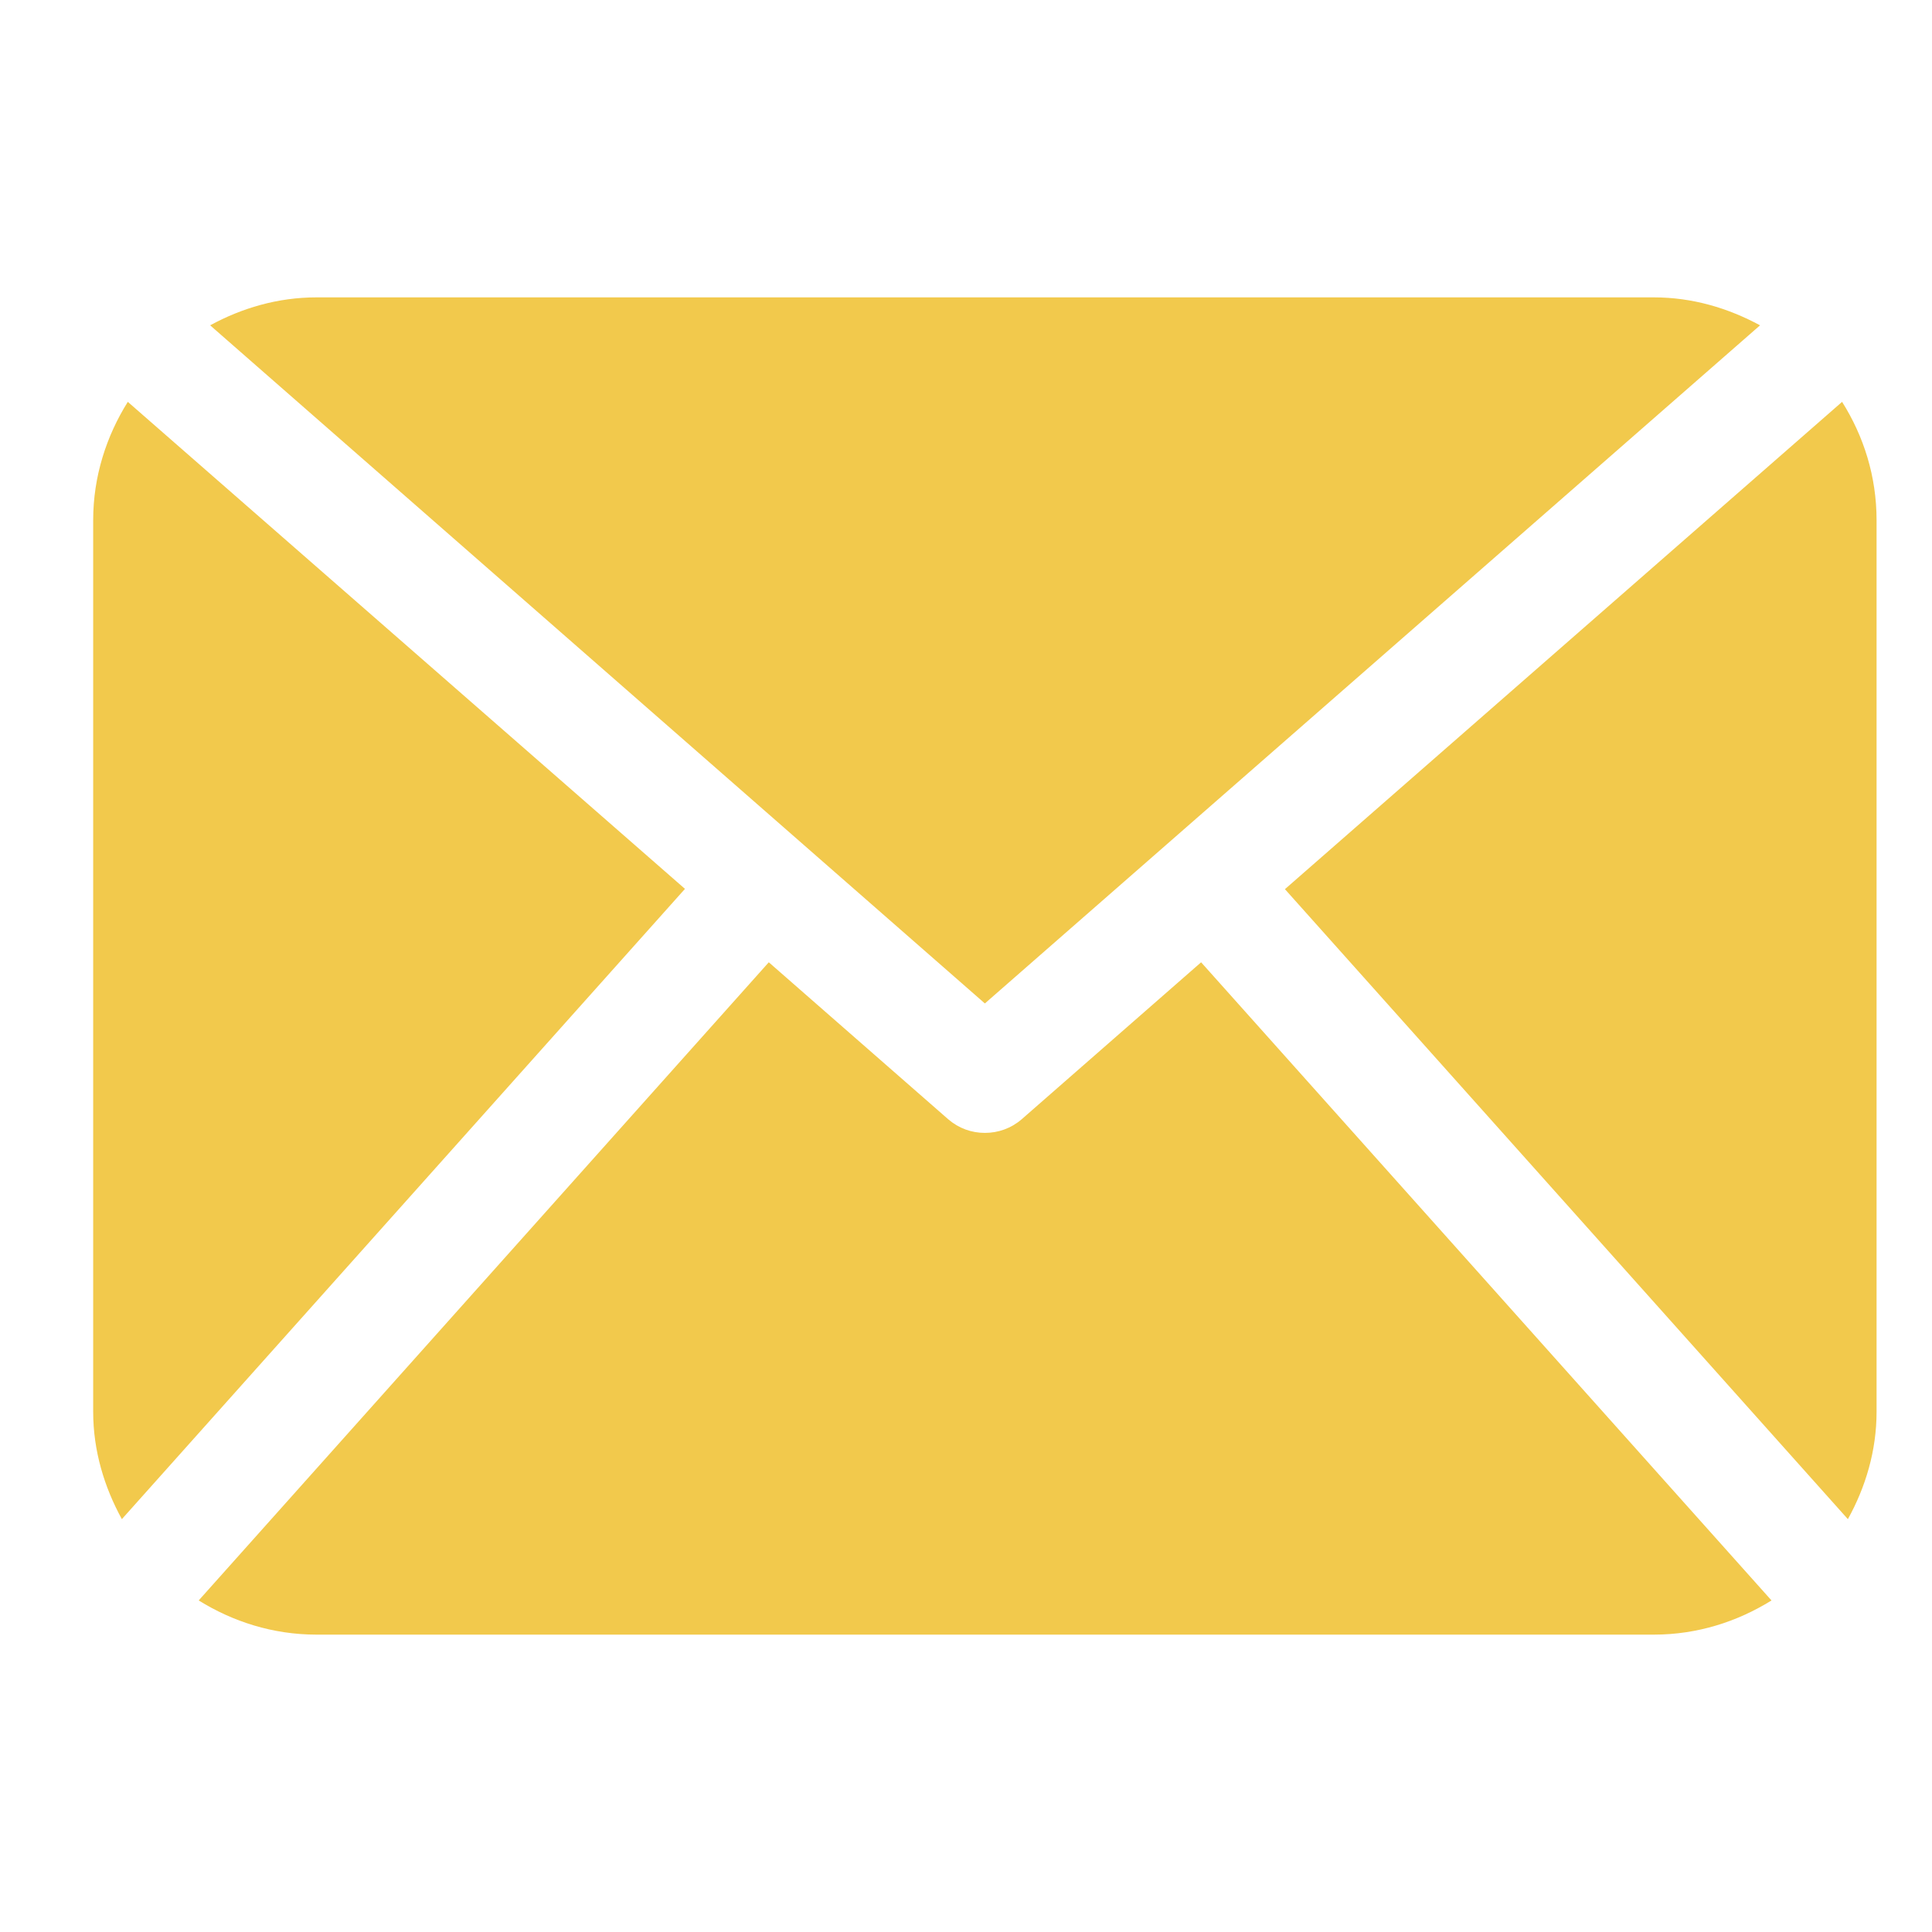 <svg
        width="13"
        height="13"
        viewBox="0 0 13 13"
        fill="none"
        xmlns="http://www.w3.org/2000/svg"
>
    <title>email</title>
    <g clip-path="url(#clip0_933_5940)">
        <path
                d="M12.627 9.5C12.627 9.762 12.553 10.007 12.434 10.222L8.646 5.983L12.395 2.704C12.541 2.936 12.627 3.206 12.627 3.5V9.5ZM6.627 6.752L11.843 2.189C11.628 2.073 11.388 2.001 11.129 2.001H2.129C1.869 2.001 1.627 2.073 1.414 2.189L6.627 6.752ZM8.082 6.475L6.875 7.531C6.803 7.593 6.716 7.623 6.627 7.623C6.538 7.623 6.452 7.593 6.38 7.531L5.173 6.475L1.337 10.769C1.567 10.912 1.837 10.999 2.129 10.999H11.129C11.421 10.999 11.69 10.912 11.92 10.769L8.082 6.475ZM0.86 2.704C0.716 2.934 0.627 3.206 0.627 3.5V9.5C0.627 9.762 0.702 10.007 0.82 10.222L4.609 5.981L0.86 2.704Z"
                fill="#F2C94C"
        />
    </g>
    <defs>
        <clipPath id="clip0_933_5940">
            <rect
                    width="12"
                    height="12"
                    fill="white"
                    transform="translate(0.627 0.5)"
            />
        </clipPath>
    </defs>
</svg>